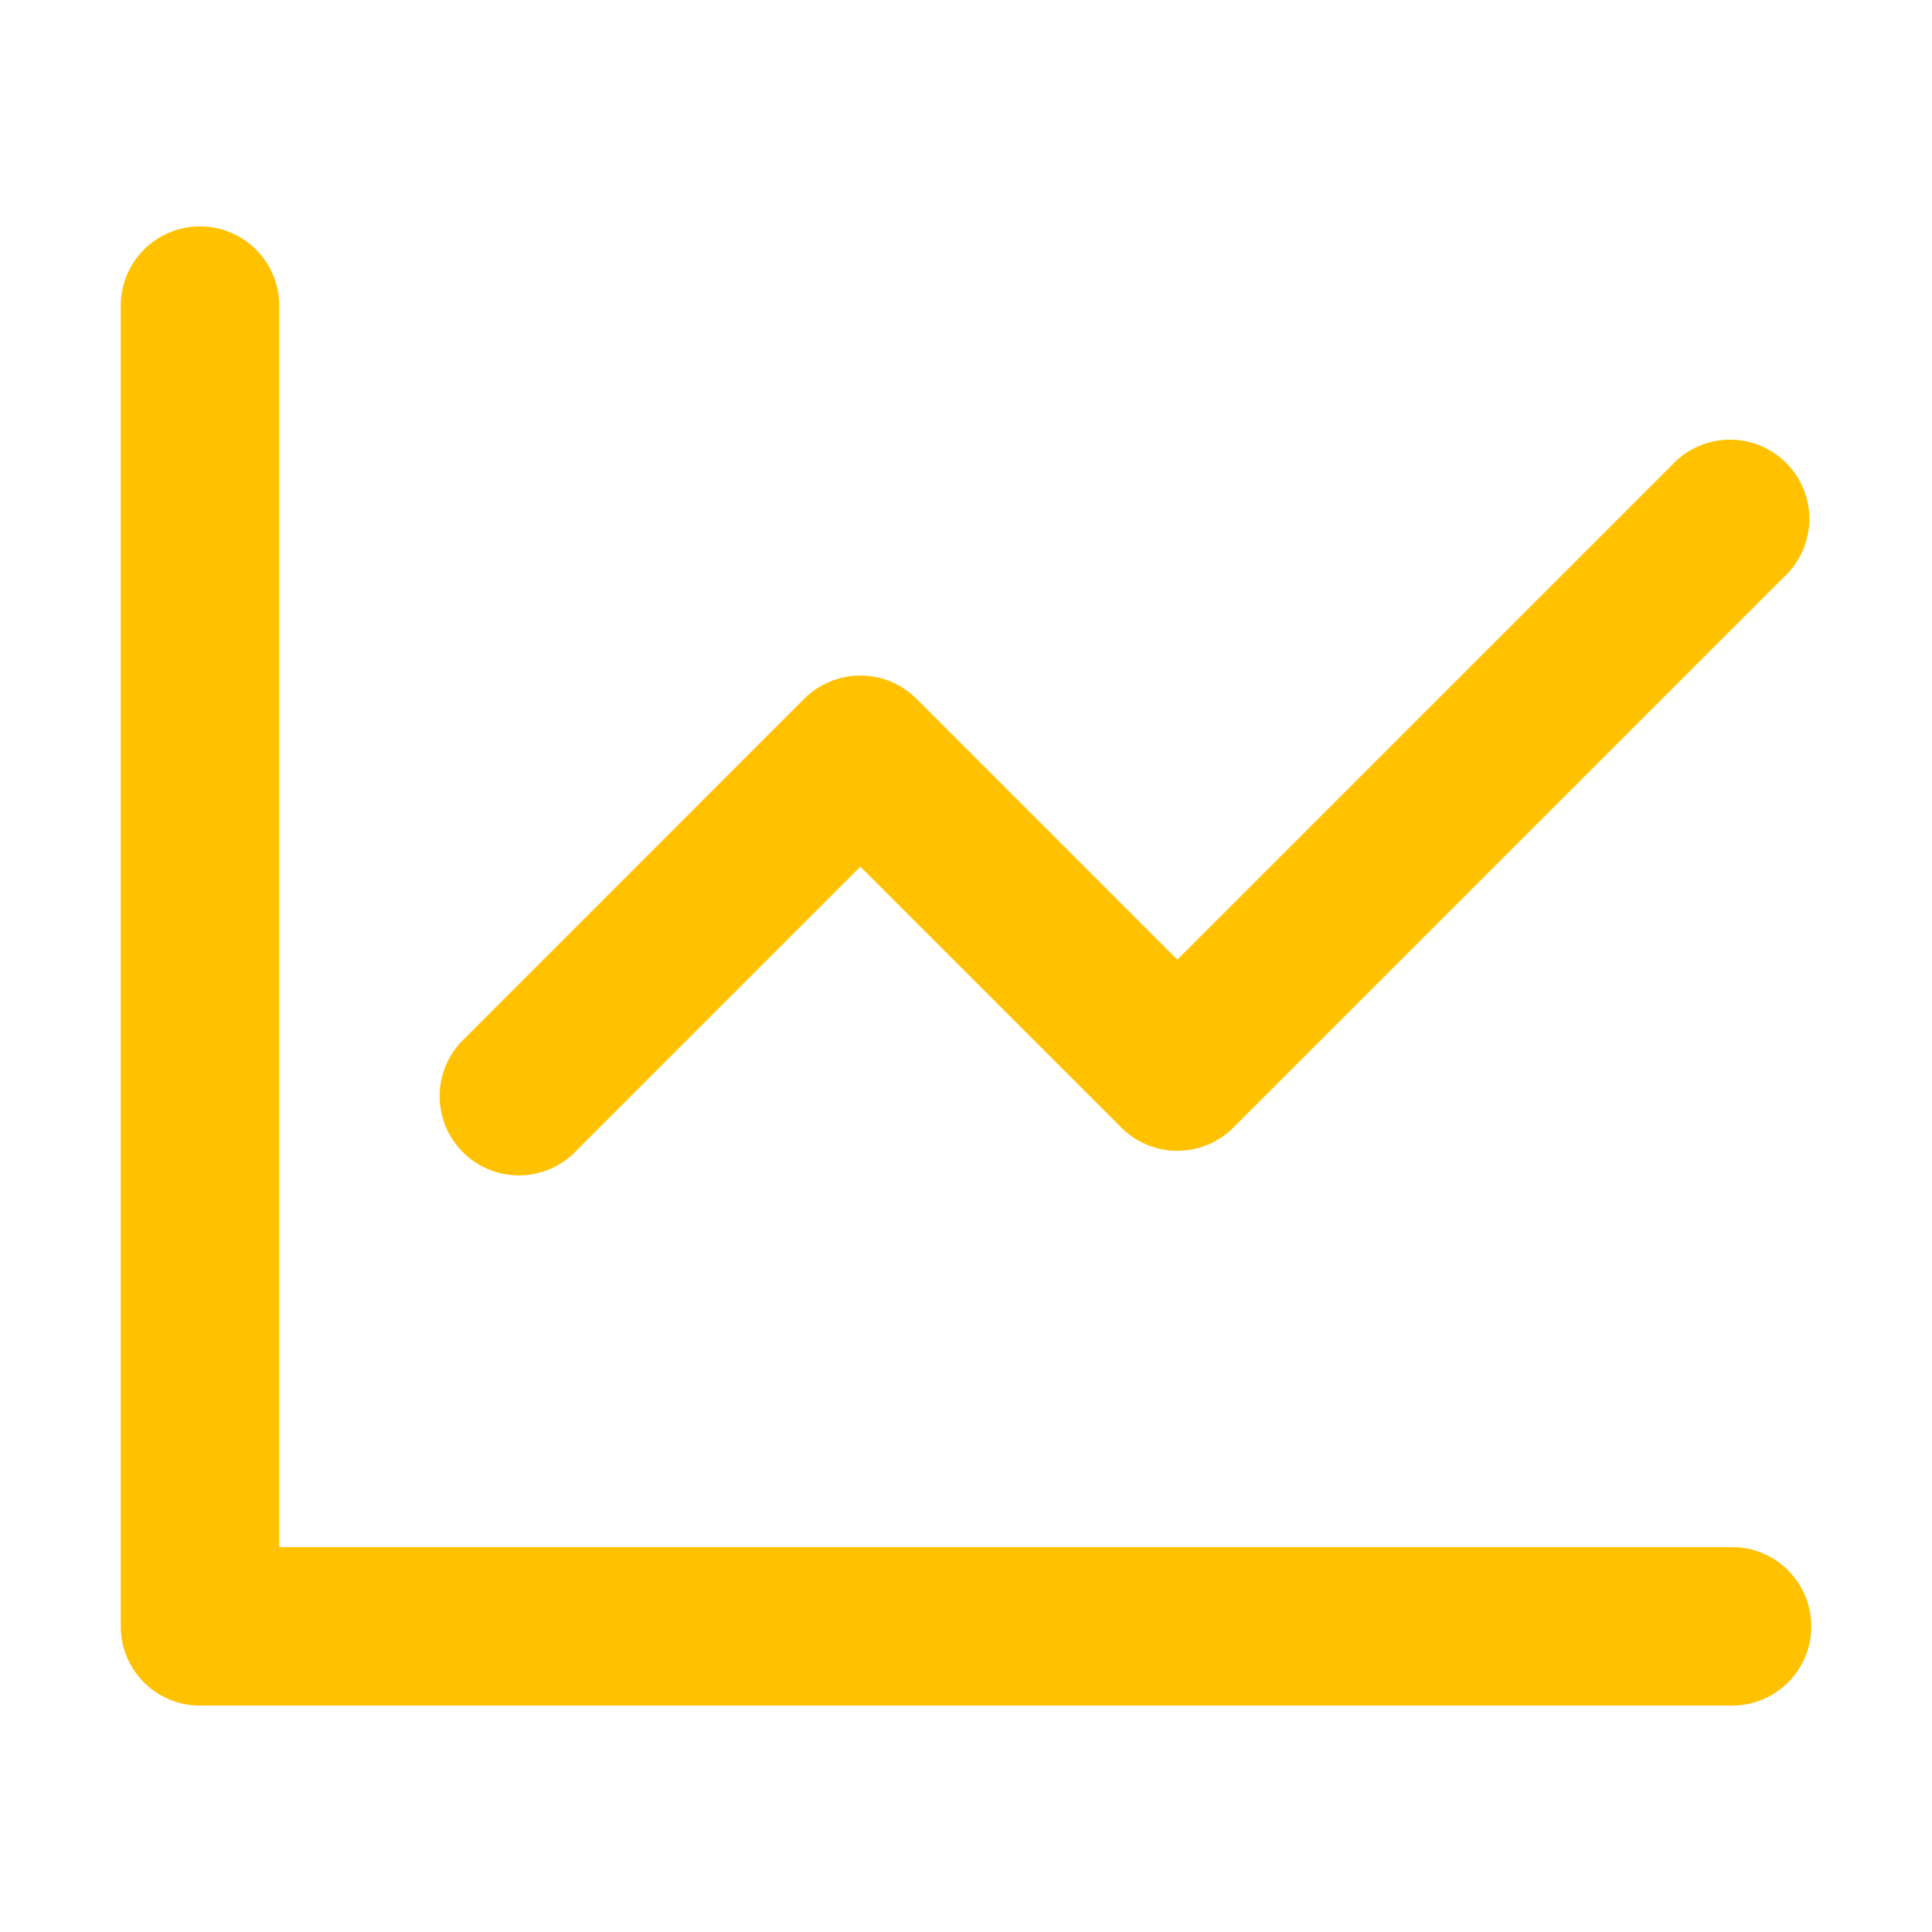 <svg width="32" height="32" viewBox="0 0 32 32" fill="none" xmlns="http://www.w3.org/2000/svg">
<path d="M4.625 5.062V25.625H28.688C29.036 25.625 29.369 25.763 29.616 26.009C29.862 26.256 30 26.589 30 26.938C30 27.286 29.862 27.619 29.616 27.866C29.369 28.112 29.036 28.25 28.688 28.25H3.312C2.964 28.25 2.631 28.112 2.384 27.866C2.138 27.619 2 27.286 2 26.938V5.062C2 4.714 2.138 4.381 2.384 4.134C2.631 3.888 2.964 3.75 3.312 3.75C3.661 3.75 3.994 3.888 4.241 4.134C4.487 4.381 4.625 4.714 4.625 5.062ZM29.615 9.49L20.427 18.677C20.181 18.923 19.848 19.061 19.5 19.061C19.152 19.061 18.819 18.923 18.573 18.677L14.25 14.355L9.49 19.115C9.241 19.347 8.912 19.474 8.572 19.468C8.232 19.462 7.907 19.324 7.667 19.084C7.426 18.843 7.288 18.518 7.282 18.178C7.276 17.838 7.403 17.509 7.635 17.26L13.322 11.572C13.569 11.327 13.902 11.189 14.25 11.189C14.598 11.189 14.931 11.327 15.178 11.572L19.5 15.895L27.76 7.635C28.009 7.403 28.338 7.276 28.678 7.282C29.018 7.288 29.343 7.426 29.584 7.667C29.824 7.907 29.962 8.232 29.968 8.572C29.974 8.912 29.847 9.241 29.615 9.49Z" fill="#FFC100"/>
</svg>
